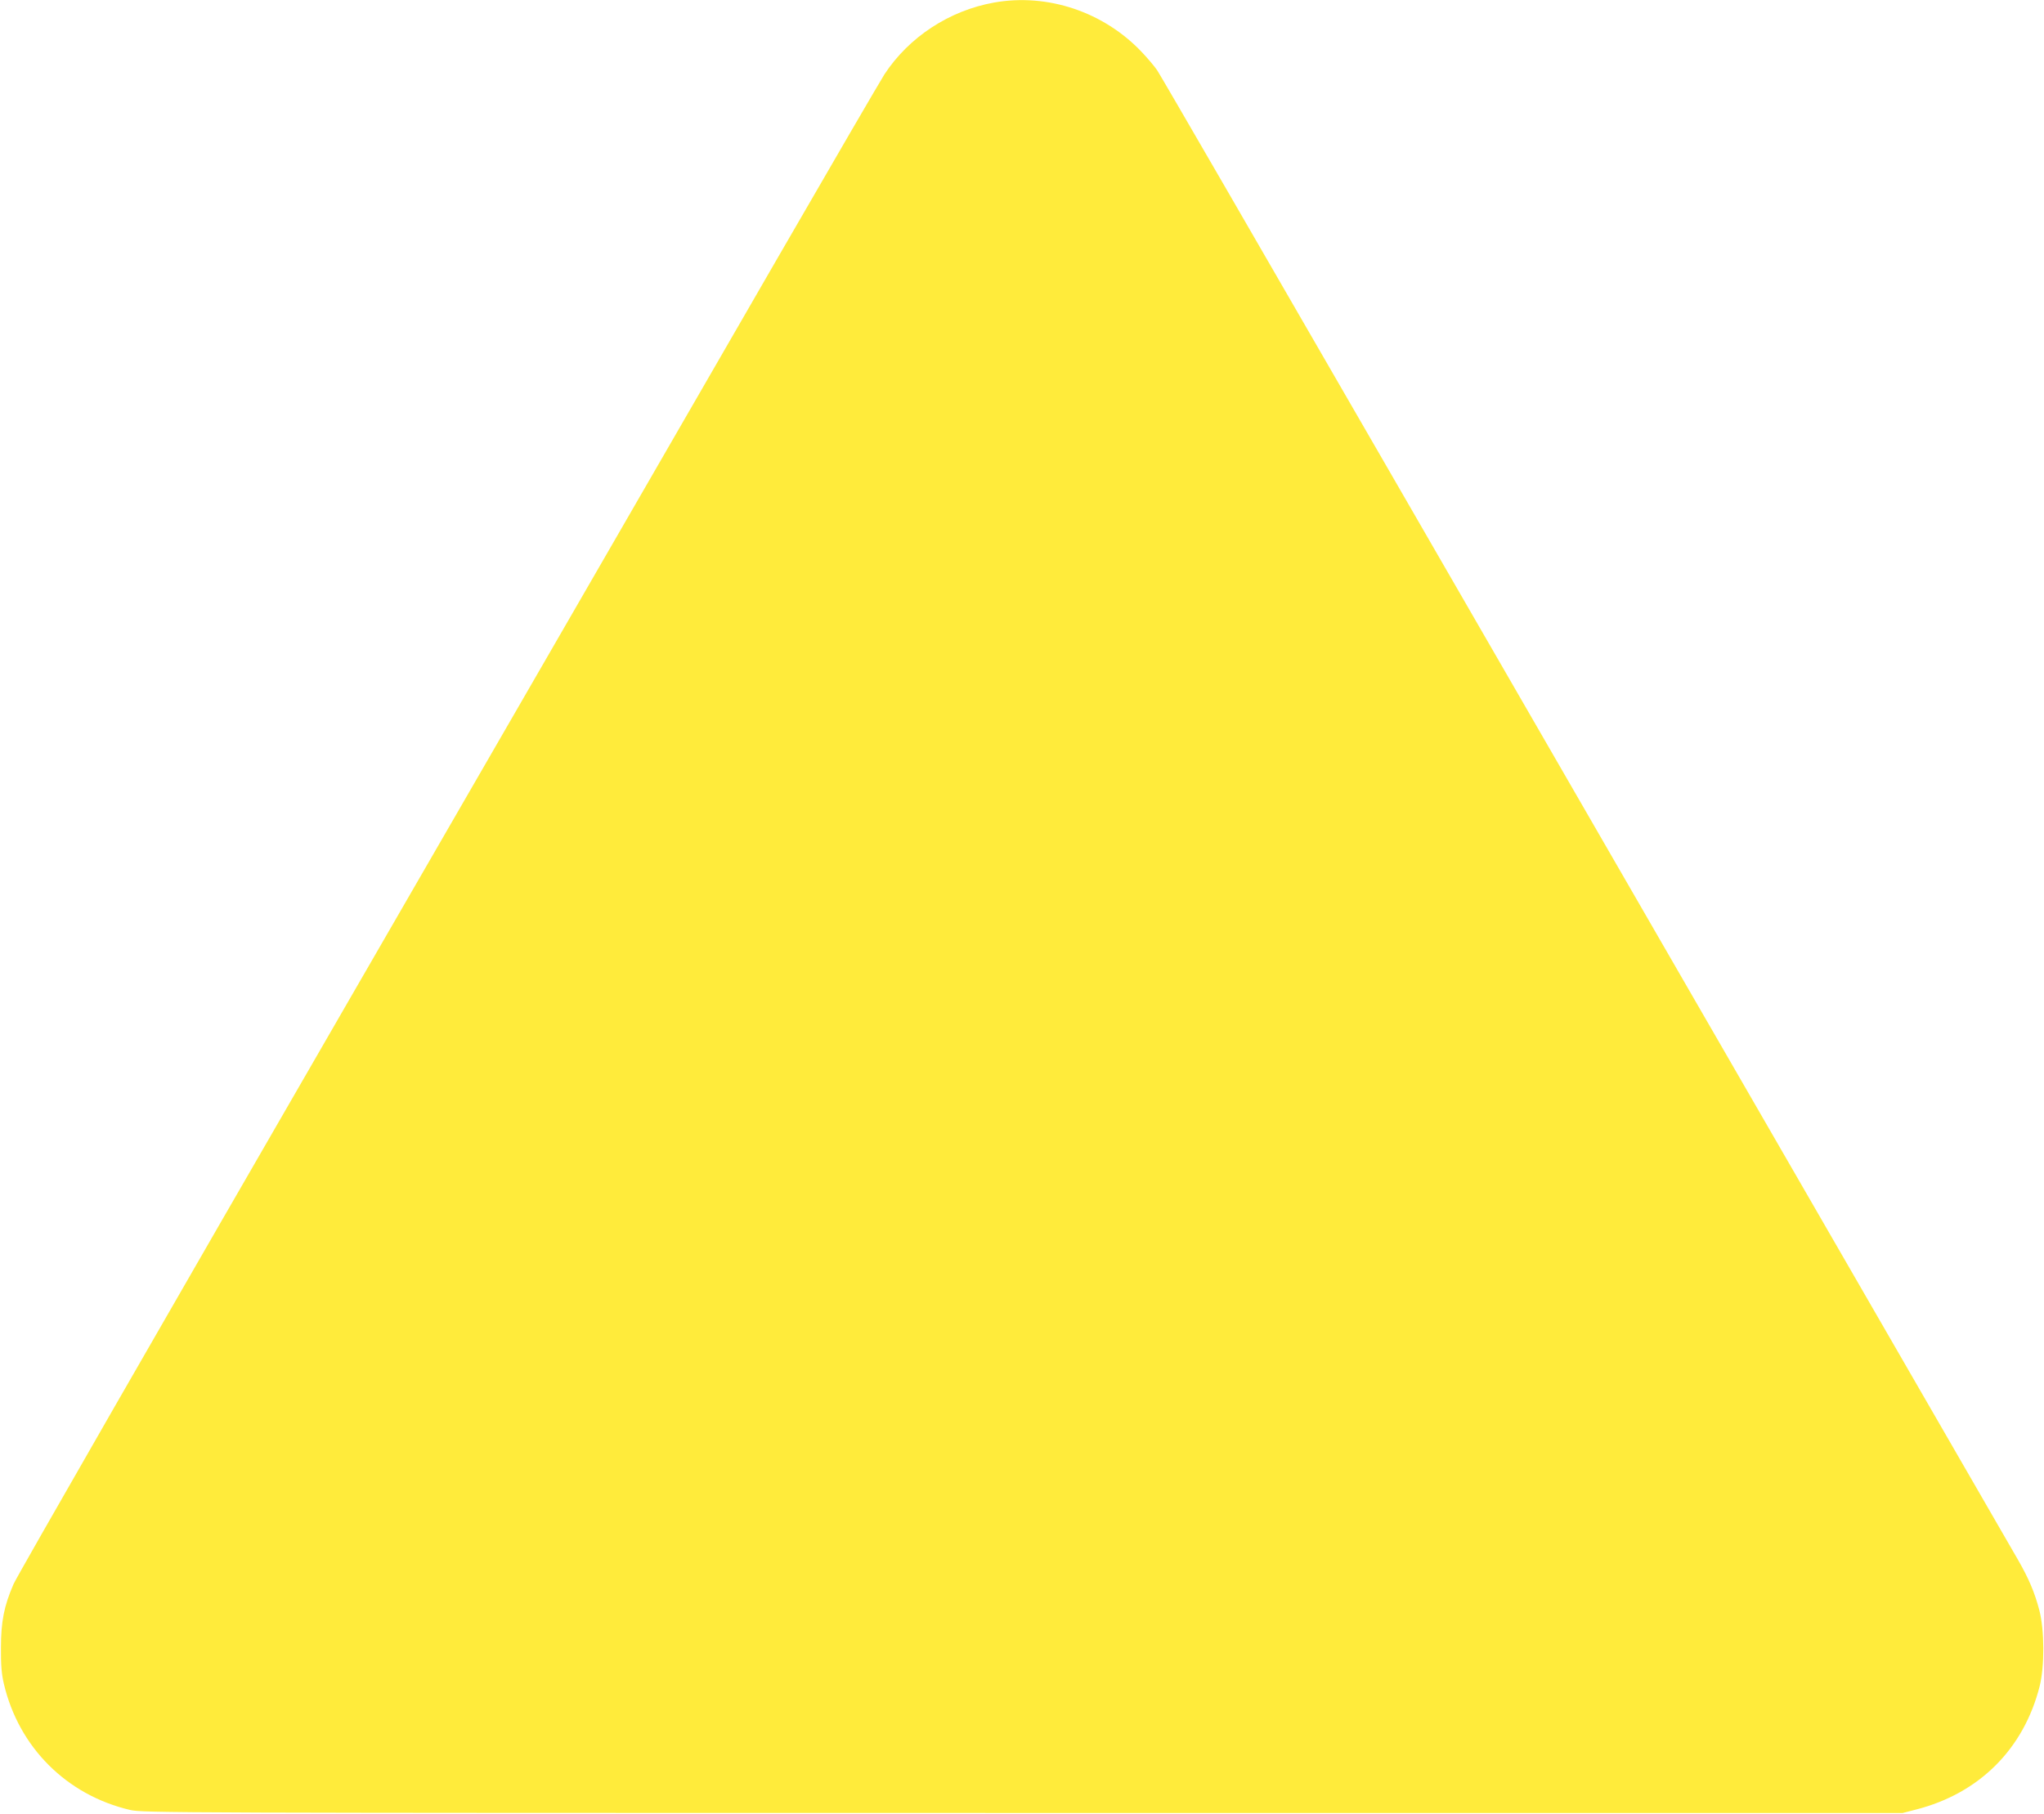 <?xml version="1.0" standalone="no"?>
<!DOCTYPE svg PUBLIC "-//W3C//DTD SVG 20010904//EN"
 "http://www.w3.org/TR/2001/REC-SVG-20010904/DTD/svg10.dtd">
<svg version="1.0" xmlns="http://www.w3.org/2000/svg"
 width="1280pt" height="1136pt" viewBox="0 0 1280 1136"
 preserveAspectRatio="xMidYMid meet">
<g transform="translate(0,1136) scale(0.1,-0.1)"
fill="#ffeb3b" stroke="none">
<path d="M6225 11344 c-280 -50 -533 -216 -686 -449 -25 -39 -326 -556 -669
-1150 -343 -594 -1552 -2689 -2688 -4655 -1136 -1966 -2080 -3609 -2097 -3651
-60 -138 -79 -236 -79 -399 -1 -107 4 -166 18 -225 93 -398 393 -698 791 -791
78 -18 240 -19 5590 -19 l5510 0 85 22 c395 101 674 380 773 773 31 125 30
350 -2 474 -29 111 -65 197 -134 317 -51 89 -578 1001 -3960 6859 -770 1334
-1413 2445 -1430 2469 -16 24 -59 75 -96 114 -238 252 -590 371 -926 311z"/>
</g>
</svg>

